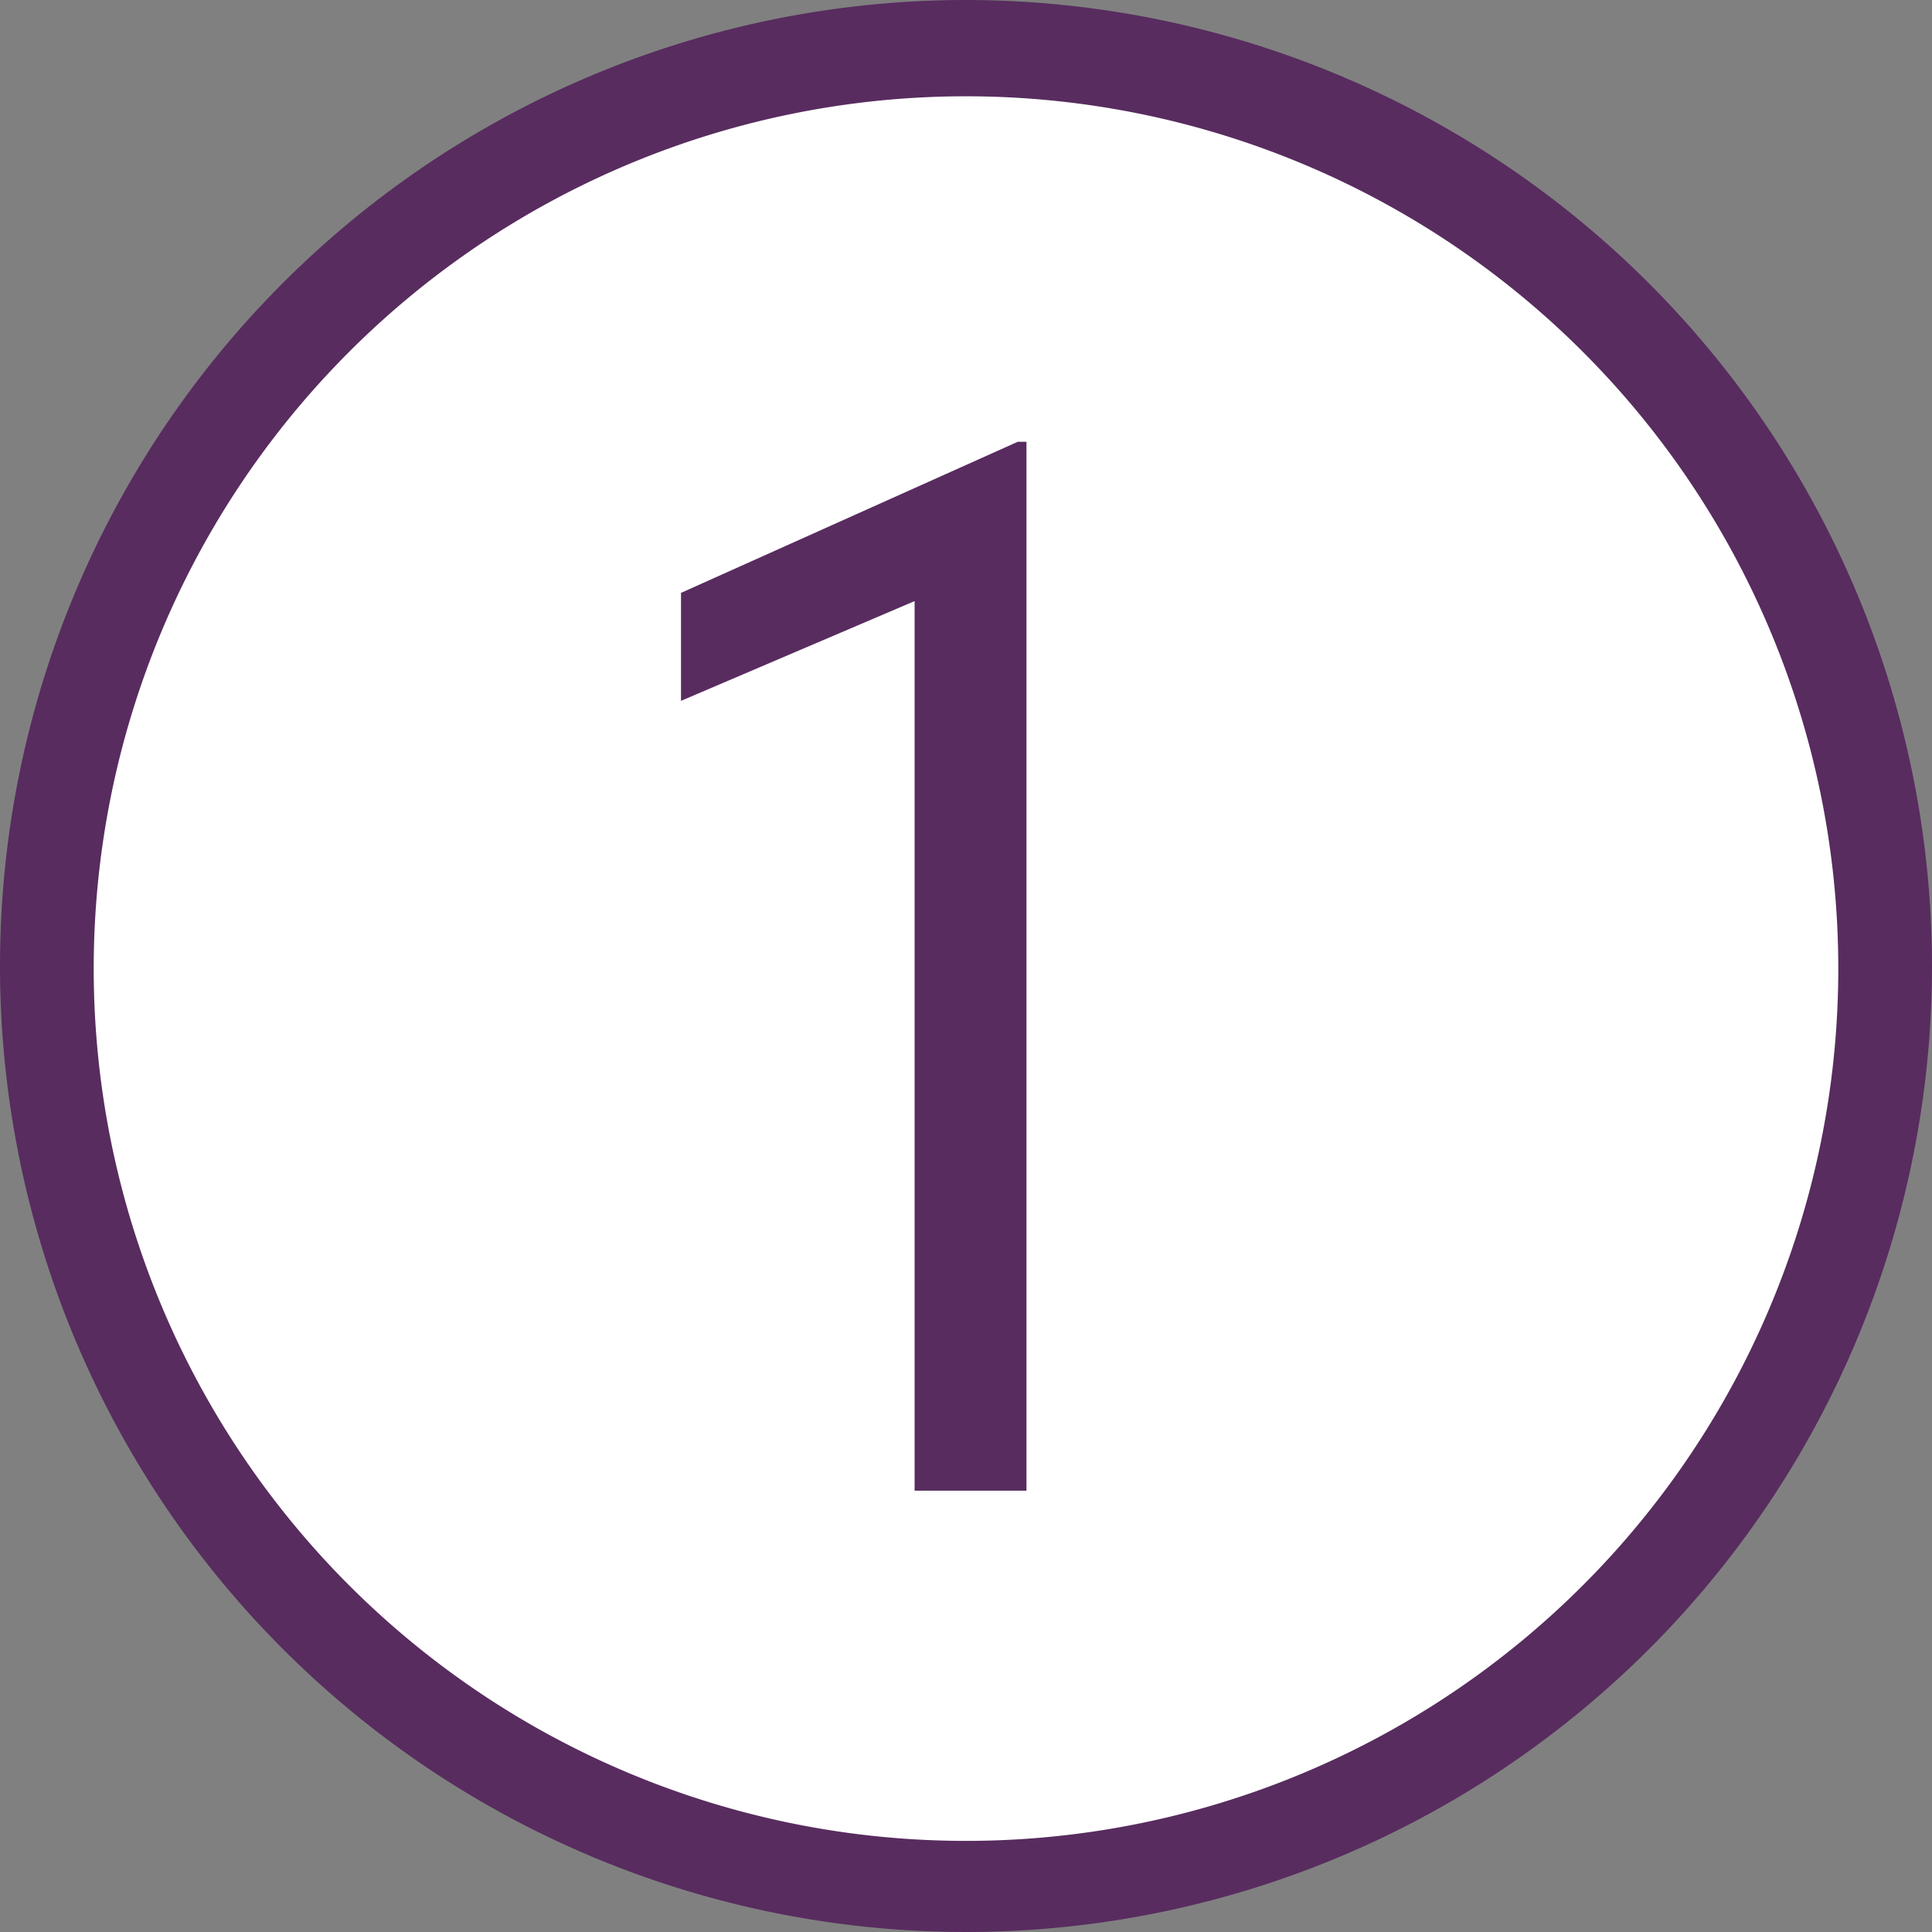 <svg xmlns="http://www.w3.org/2000/svg" viewBox="0 0 44.74 44.74"><rect x="0" y="0" width="44.74" height="44.74" fill="#808080" stroke="none"/><defs><style>.cls-1{fill:#fff;}.cls-2{fill:#582c5f;}</style></defs><title>1 Symbol</title><g id="Layer_2" data-name="Layer 2"><g id="Layer_2-2" data-name="Layer 2"><circle class="cls-1" cx="22.94" cy="21.97" r="21"/><path class="cls-2" d="M44.74,22.37A22.37,22.37,0,1,1,22.37,0,22.39,22.39,0,0,1,44.74,22.37Zm-2.17,0a20.2,20.2,0,1,0-20.2,20.26A20.2,20.2,0,0,0,42.57,22.37Zm-19-12.14h.2V34.52H21.18V13.92l-5.41,2.31v-2.5Z"/></g></g></svg>
